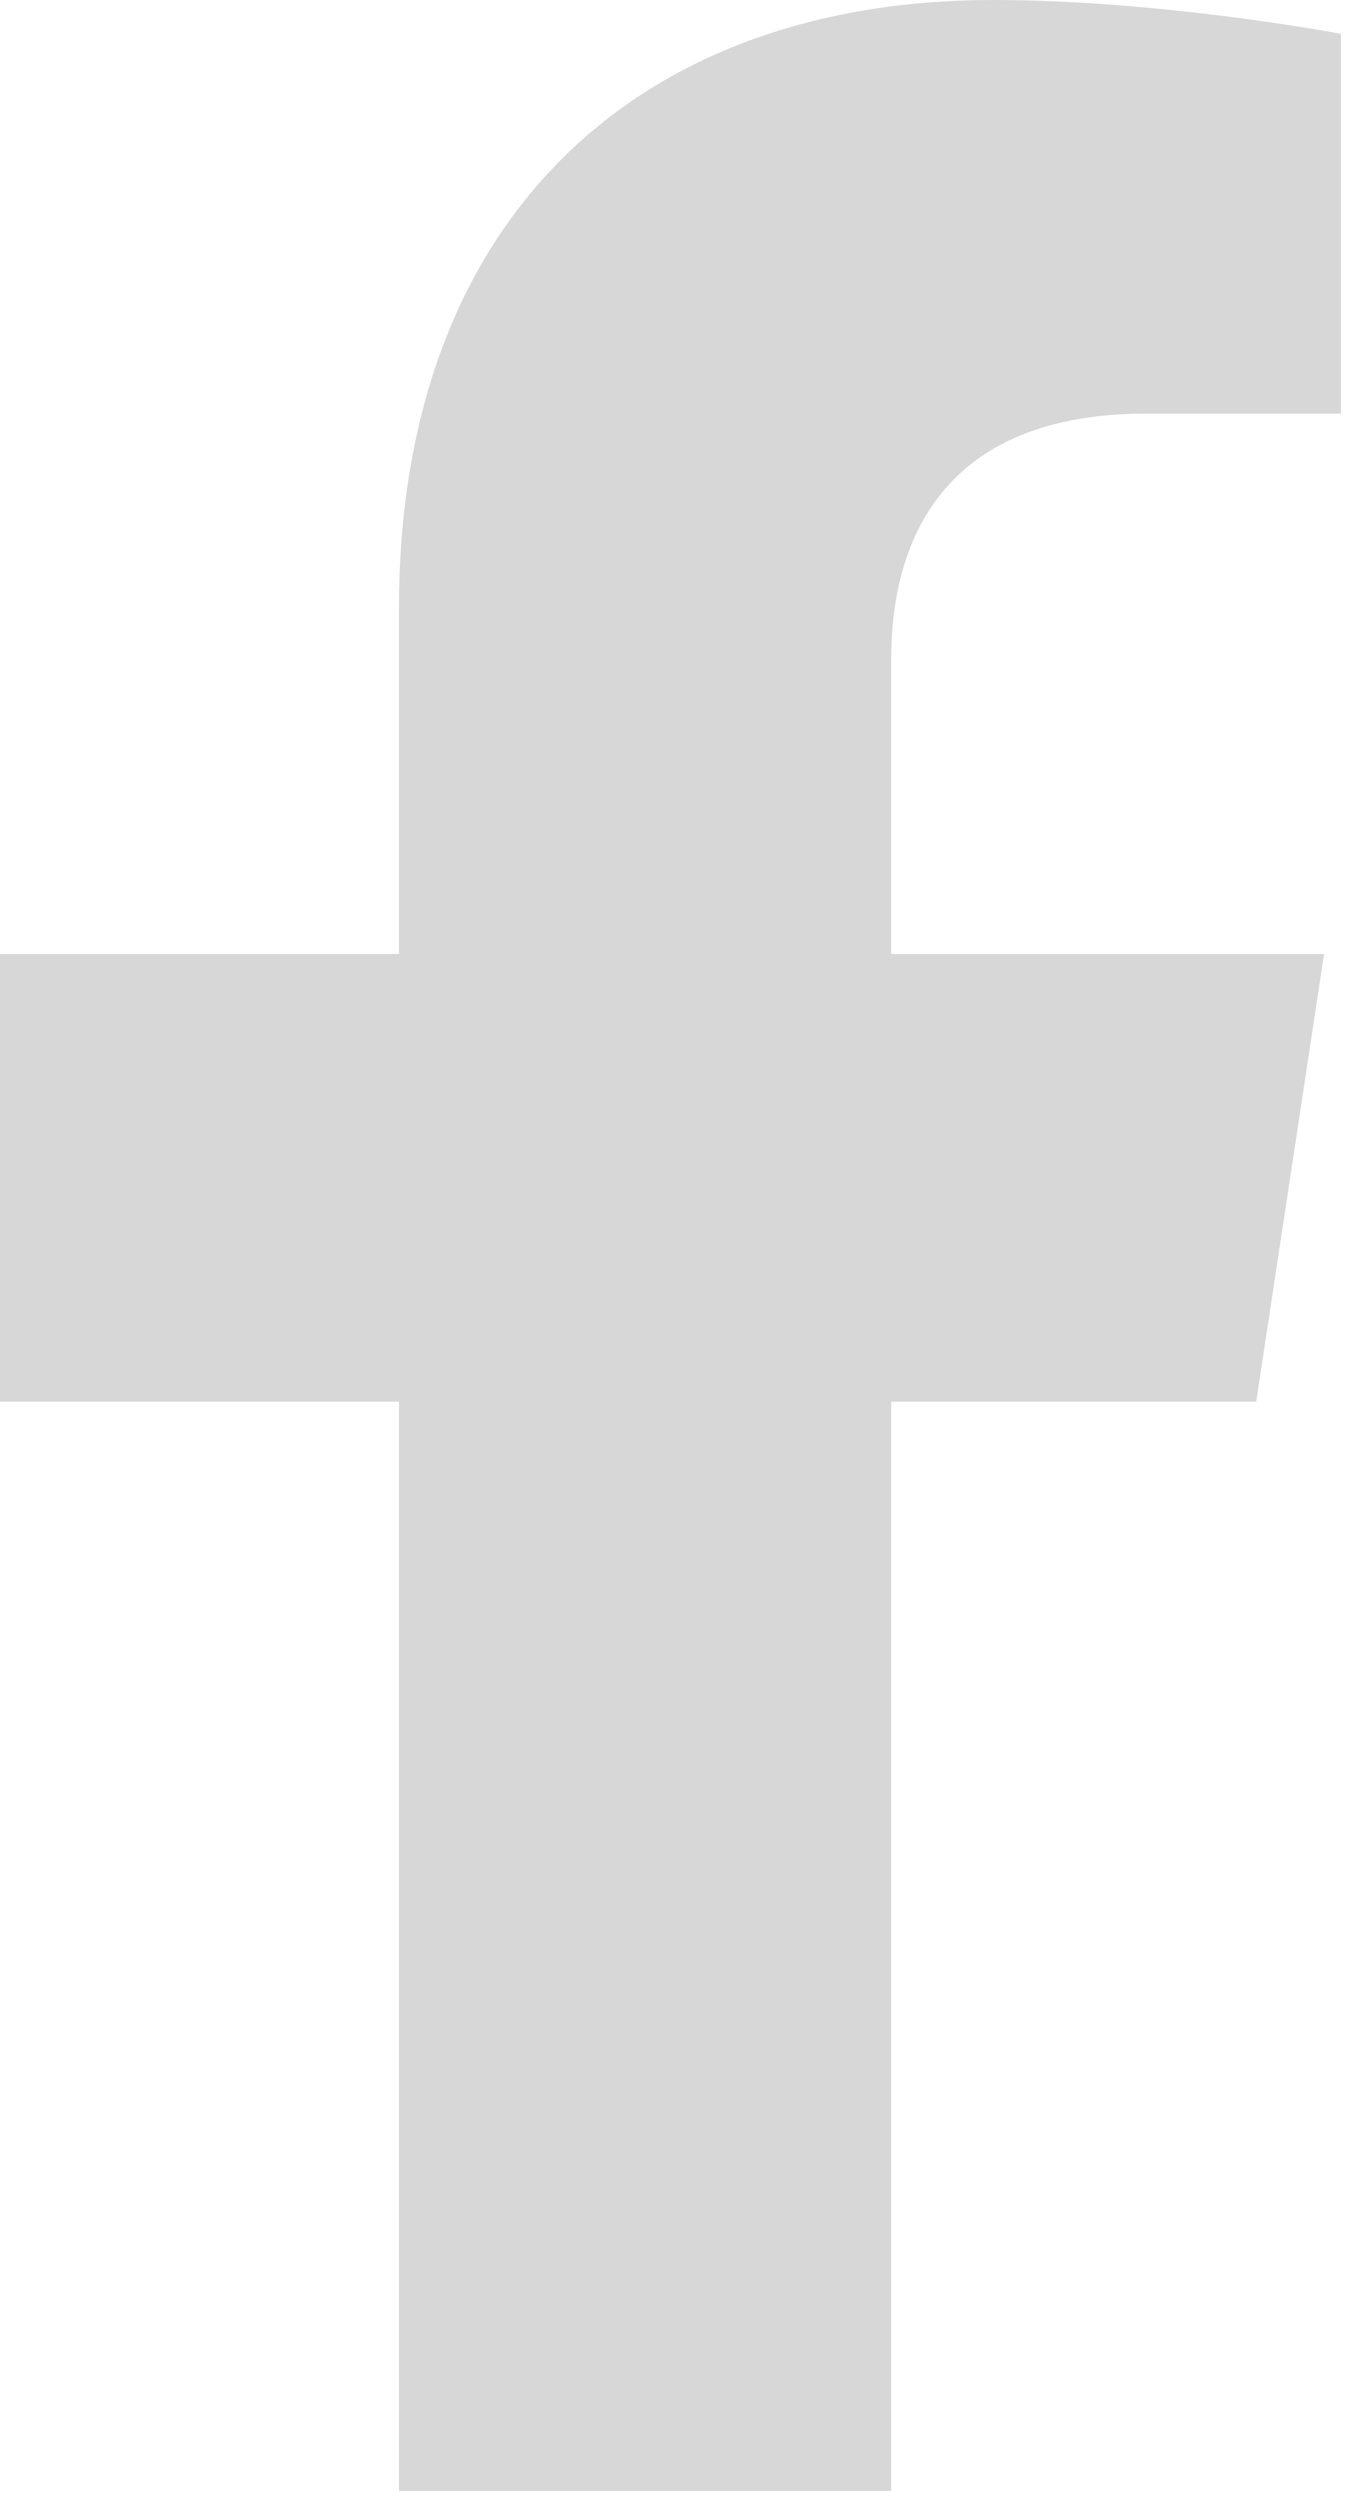 <?xml version="1.0" encoding="UTF-8"?> <svg xmlns="http://www.w3.org/2000/svg" width="7" height="13" viewBox="0 0 7 13" fill="none"><path d="M4.635 12.953V7.289H6.533L6.886 4.961H4.635V3.425C4.635 2.766 4.944 2.151 5.959 2.151H6.974V0.176C6.974 0.176 6.047 0 5.165 0C3.311 0 2.075 1.142 2.075 3.161V4.961H0V7.289H2.075V12.953H4.635Z" fill="#D7D7D7"></path></svg> 